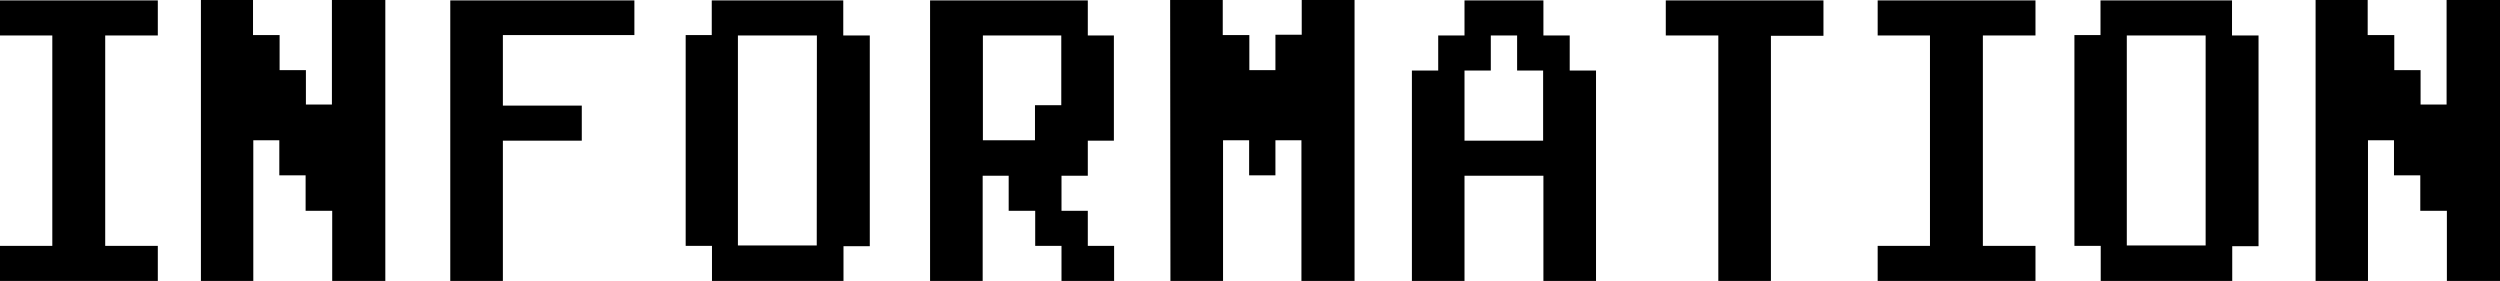 <svg xmlns="http://www.w3.org/2000/svg" viewBox="0 0 342.18 38.45"><title>information-head</title><g id="レイヤー_2" data-name="レイヤー 2"><g id="文字"><path d="M0,.05H21.6v4.8H14.4v28.8h7.2v4.8H0v-4.8H7.16V4.85H0Z"/><path d="M27.5,0h7.13V4.8h3.64V9.6h3.6v4.71h3.56V0h7.31V38.45H45.47v-9.6H41.83V24h-3.6V19.2H34.67V38.45H27.5Z"/><path d="M86.83.05V4.8h-18v9.65H79.63v4.8H68.83v19.2h-7.2V.05Z"/><path d="M119.05,4.85V33.7h-3.6v4.75h-18v-4.8h-3.6V4.8h3.57V.05h18v4.8Zm-7.24,0H101V33.6h10.79Z"/><path d="M152.49,33.65v4.8h-7.2v-4.8h-3.6v-4.8h-3.63v-4.8H134.5v14.4h-7.2V.05h21.59v4.8h3.57v14.4h-3.57v4.8h-3.6v4.8h3.6v4.8Zm-7.23-28.8H134.53V19.2h7.13V14.4h3.6Z"/><path d="M160.16,0h7.2V4.8H171V9.6h3.57V4.75h3.6V0h7.23V38.45h-7.27V19.2h-3.56V24h-3.6V19.2h-3.57V38.45h-7.2Z"/><path d="M218.45,9.65v28.8h-7.2V24.05h-10.8v14.4h-7.2V9.65h3.6V4.85h3.6V.05h10.8v4.8h3.6v4.8Zm-7.24,0h-3.56V4.85h-3.6v4.8h-3.6v9.6h10.76Z"/><path d="M249.58.05V4.9h-7.19V38.45h-7.2V4.85H228V.05Z"/><path d="M257,.05h21.6v4.8h-7.2v28.8h7.2v4.8H257v-4.8h7.16V4.85H257Z"/><path d="M309.13,4.85V33.7h-3.6v4.75h-18v-4.8h-3.6V4.8h3.57V.05h18v4.8Zm-7.24,0H291.1V33.6h10.79Z"/><path d="M316.94,0h7.13V4.8h3.64V9.6h3.6v4.71h3.56V0h7.31V38.45h-7.27v-9.6h-3.64V24h-3.6V19.2h-3.56V38.45h-7.17Z"/></g></g></svg>